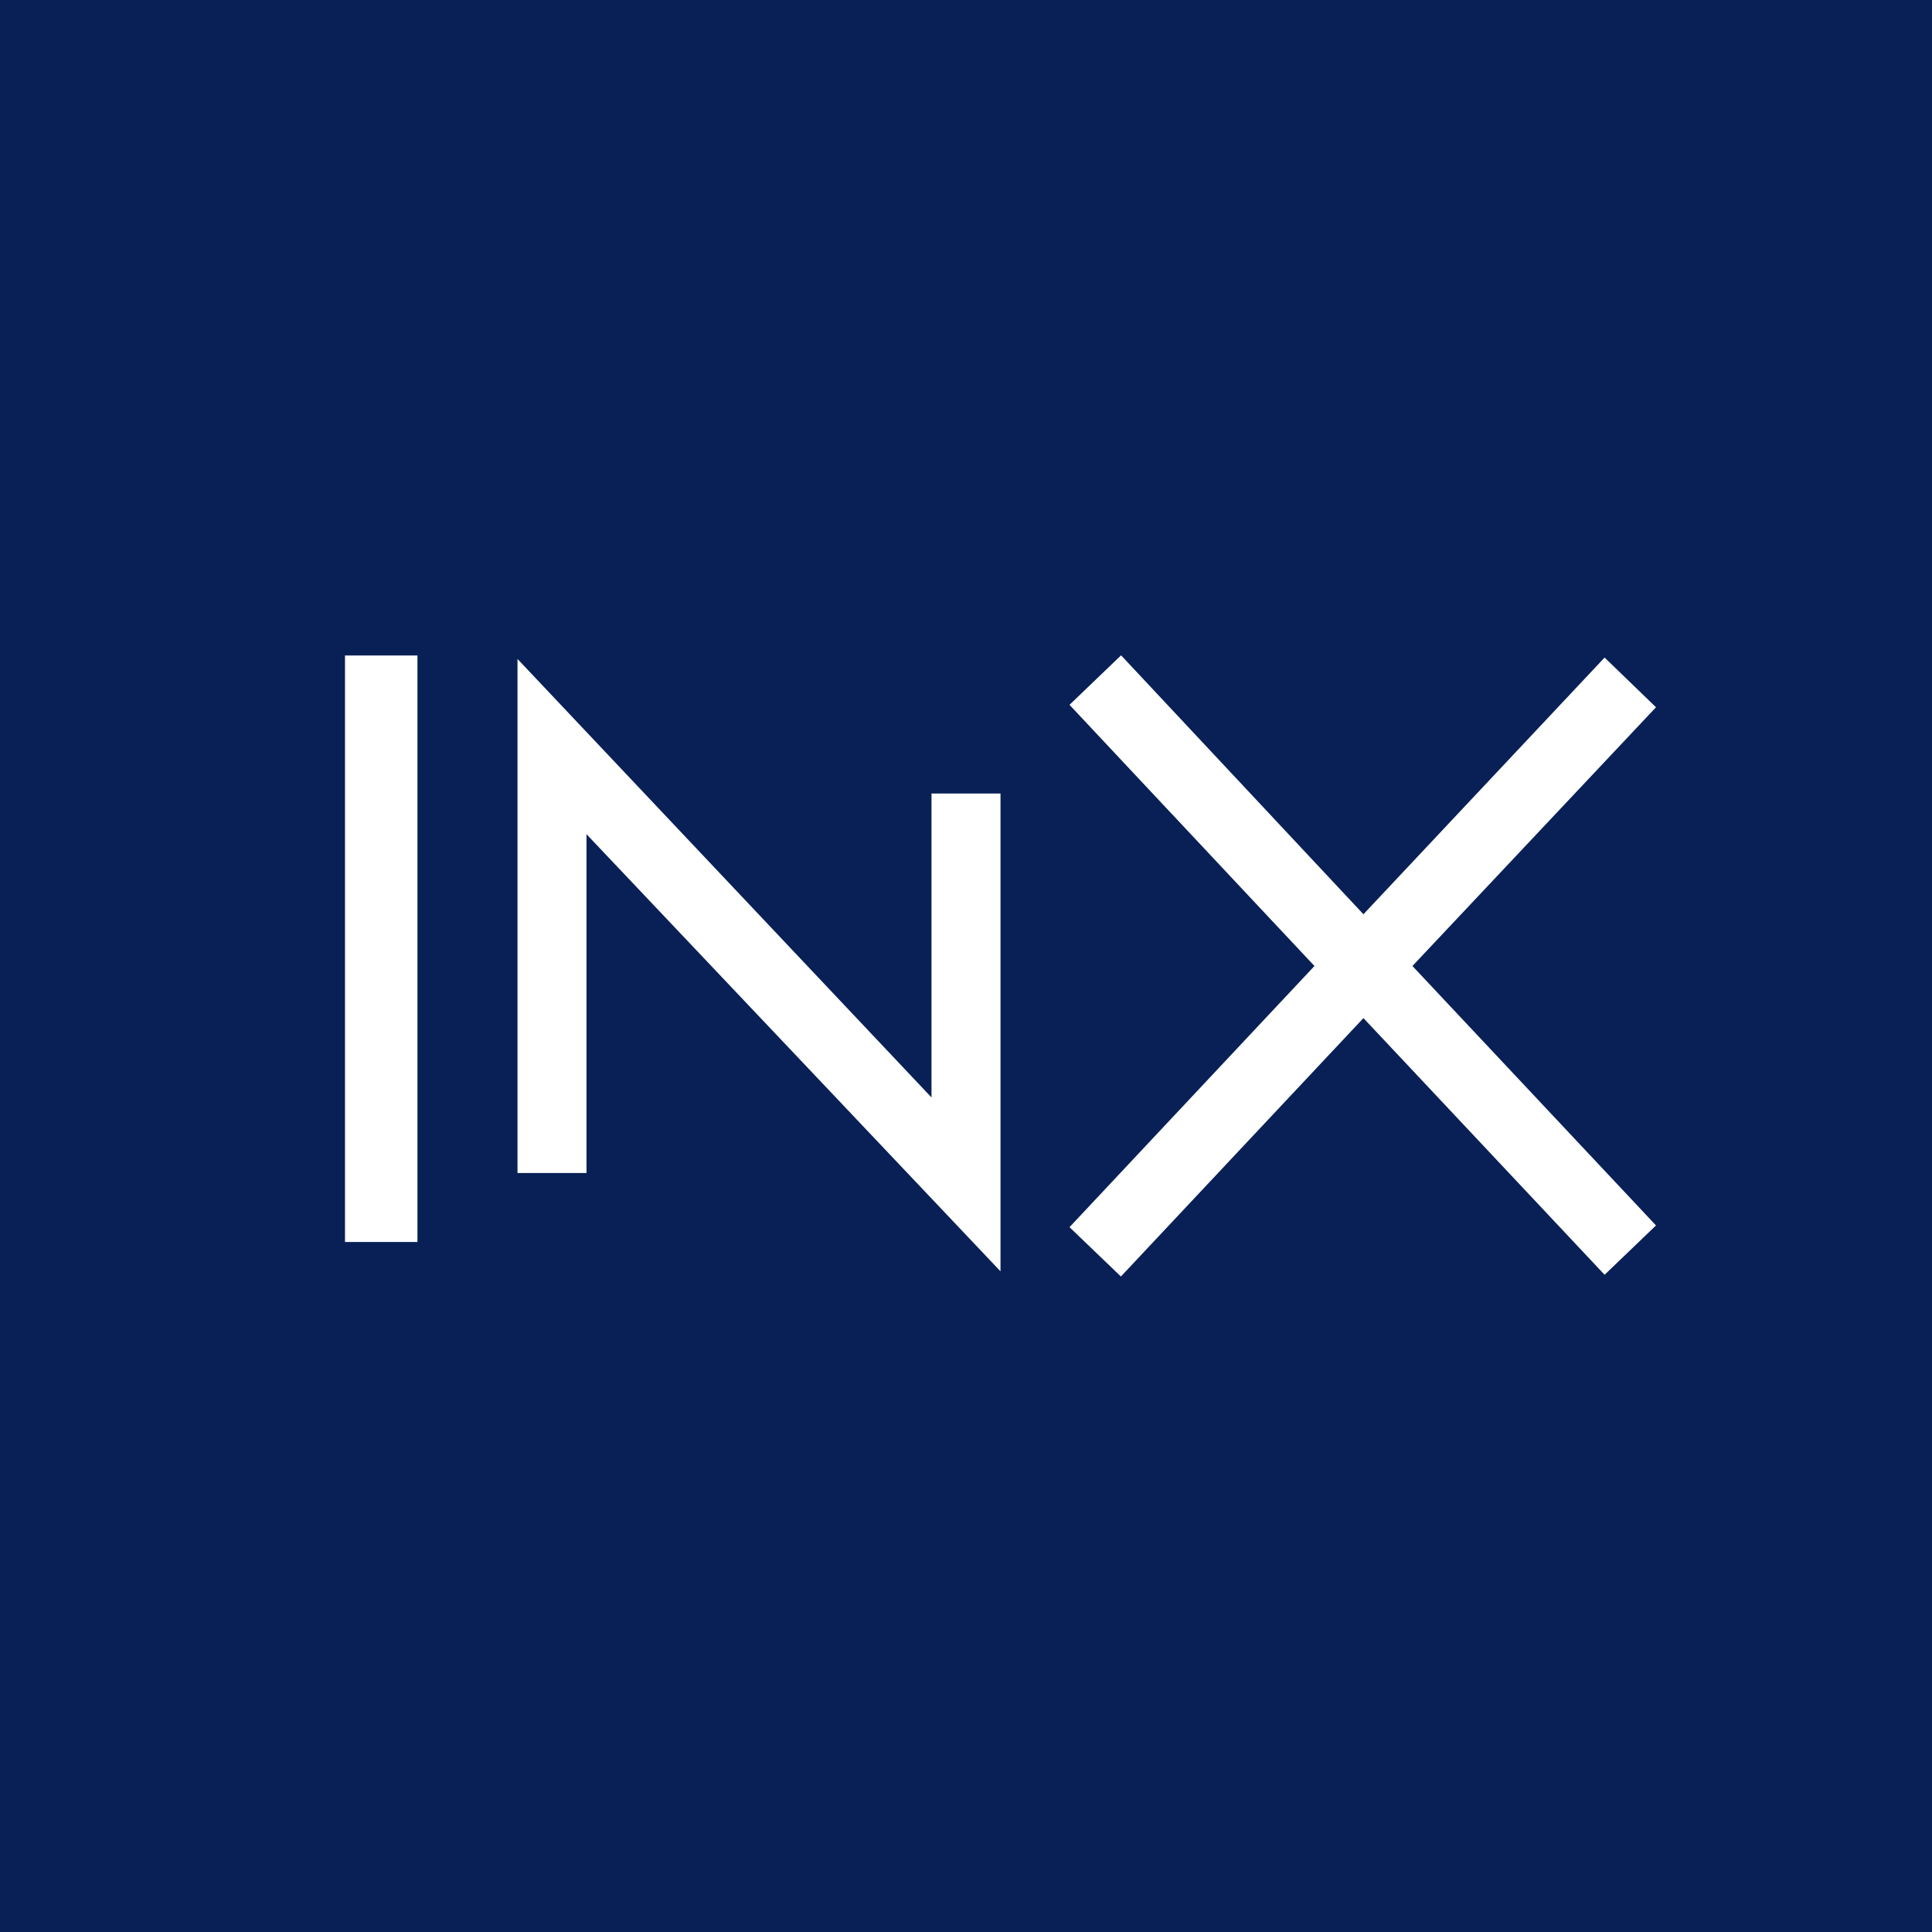 <svg width="56" height="56" viewBox="0 0 56 56" xmlns="http://www.w3.org/2000/svg"><path fill="#092056" d="M0 0h56v56H0z"/><path fill="#fff" d="M10 19h2.1v17H10zM32.49 19 31 20.43 38.1 28 31 35.57 32.49 37l7.03-7.49 6.99 7.44L48 35.52 40.94 28 48 20.5l-1.49-1.44-6.99 7.44L32.5 19ZM15 34h2v-9.82l12 12.67V23h-2v8.81L15 19.1V34Z"/></svg>
